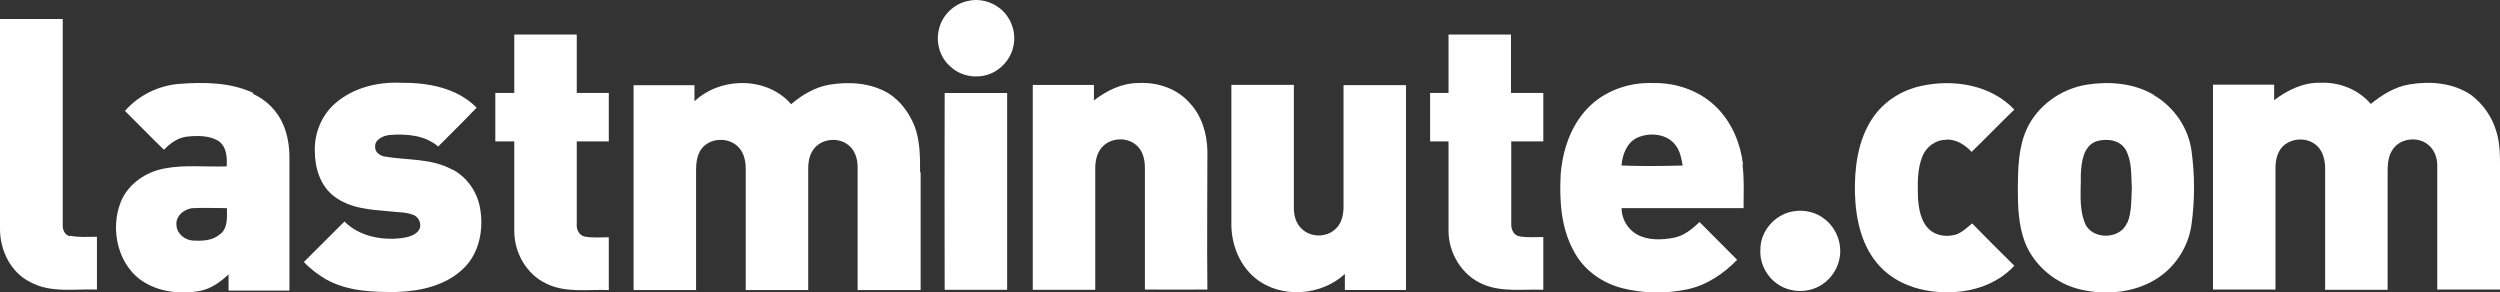 <svg xmlns="http://www.w3.org/2000/svg" fill="none" viewBox="0 0 154 18" height="18" width="154">
<rect x="0" y="0" width="154" height="18" fill="#333333" stroke="none"/>
<g clip-path="url(#clip0_16059_43275)">
<path fill="white" d="M61.631 0.545C61.072 0.083 60.299 -0.115 59.592 0.067C58.736 0.248 58.013 0.974 57.832 1.832C57.635 2.657 57.914 3.564 58.556 4.109C59.279 4.785 60.431 4.901 61.286 4.406C61.878 4.059 62.322 3.465 62.437 2.789C62.602 1.964 62.273 1.073 61.631 0.545Z"></path>
<path fill="white" d="M4.309 14.552C4.013 14.486 3.849 14.173 3.865 13.892C3.865 9.652 3.865 5.412 3.865 1.172C2.582 1.172 1.283 1.172 0 1.172C0 5.478 0 9.801 0 14.107C0 15.427 0.658 16.78 1.859 17.373C3.125 18.067 4.589 17.786 5.971 17.835C5.971 16.747 5.971 15.674 5.971 14.585C5.428 14.585 4.852 14.635 4.309 14.519V14.552Z"></path>
<path fill="white" d="M35.528 8.71C36.186 8.71 36.844 8.71 37.502 8.71C37.502 7.72 37.502 6.714 37.502 5.724C36.844 5.724 36.186 5.724 35.528 5.724C35.528 4.519 35.528 3.331 35.528 2.127C34.245 2.127 32.962 2.127 31.68 2.127C31.68 3.331 31.68 4.519 31.68 5.724C31.285 5.724 30.907 5.724 30.512 5.724C30.512 6.714 30.512 7.72 30.512 8.71C30.907 8.71 31.285 8.71 31.68 8.71C31.68 10.558 31.68 12.389 31.68 14.237C31.68 15.557 32.42 16.877 33.62 17.454C34.821 18.065 36.203 17.817 37.502 17.867C37.502 16.778 37.502 15.705 37.502 14.616C36.992 14.616 36.482 14.666 35.989 14.567C35.643 14.468 35.495 14.105 35.528 13.775C35.528 12.092 35.528 10.409 35.528 8.726V8.71Z"></path>
<path fill="white" d="M95.051 5.724C94.393 5.724 93.735 5.724 93.077 5.724C93.077 4.519 93.077 3.331 93.077 2.127C91.794 2.127 90.512 2.127 89.229 2.127V5.724H88.094C88.094 6.714 88.094 7.703 88.094 8.71C88.472 8.71 88.85 8.71 89.229 8.71C89.229 10.558 89.229 12.389 89.229 14.22C89.229 15.59 90.051 16.959 91.334 17.504C92.502 18.015 93.818 17.801 95.068 17.85C95.068 16.761 95.068 15.689 95.068 14.6C94.558 14.6 94.048 14.649 93.554 14.55C93.209 14.468 93.077 14.088 93.094 13.758C93.094 12.076 93.094 10.393 93.094 8.71C93.752 8.71 94.41 8.71 95.068 8.71C95.068 7.72 95.068 6.714 95.068 5.724H95.051Z"></path>
<path fill="white" d="M15.609 5.727C14.194 5.067 12.582 5.051 11.053 5.166C9.77 5.265 8.553 5.859 7.697 6.832C8.503 7.624 9.293 8.449 10.099 9.225C10.477 8.829 10.954 8.482 11.513 8.416C12.155 8.35 12.878 8.334 13.454 8.68C13.964 9.027 13.997 9.703 13.964 10.248C12.681 10.297 11.382 10.132 10.115 10.38C8.98 10.594 7.911 11.32 7.451 12.409C6.743 14.141 7.27 16.451 8.947 17.425C9.934 18.002 11.135 18.117 12.237 17.936C12.944 17.82 13.569 17.392 14.079 16.897C14.079 17.227 14.079 17.556 14.079 17.903H17.829C17.829 15.181 17.829 12.442 17.829 9.72C17.829 9.043 17.73 8.35 17.467 7.723C17.122 6.865 16.415 6.156 15.576 5.777L15.609 5.727ZM13.569 14.405C13.125 14.834 12.451 14.851 11.875 14.818C11.382 14.785 10.905 14.405 10.872 13.894C10.79 13.316 11.349 12.854 11.892 12.821C12.582 12.788 13.29 12.821 13.98 12.821C13.98 13.366 14.046 14.042 13.569 14.422V14.405Z"></path>
<path fill="white" d="M27.88 10.461C26.597 9.735 25.068 9.884 23.653 9.636C23.39 9.57 23.11 9.389 23.11 9.075C23.061 8.597 23.587 8.366 23.982 8.316C25.018 8.234 26.17 8.316 26.992 9.026C27.781 8.234 28.587 7.442 29.36 6.633C28.143 5.396 26.334 5.083 24.689 5.099C23.242 5.033 21.729 5.413 20.627 6.386C19.804 7.112 19.36 8.217 19.393 9.306C19.393 10.329 19.722 11.434 20.561 12.078C21.531 12.837 22.798 12.919 23.982 13.018C24.476 13.084 24.985 13.051 25.446 13.233C25.841 13.365 26.038 13.909 25.758 14.239C25.495 14.536 25.084 14.619 24.722 14.668C23.489 14.817 22.123 14.553 21.219 13.645C20.38 14.47 19.558 15.312 18.719 16.137C19.113 16.566 19.59 16.912 20.084 17.209C21.416 17.951 22.979 18.001 24.459 17.985C25.939 17.935 27.518 17.572 28.587 16.5C29.509 15.592 29.788 14.19 29.591 12.936C29.443 11.896 28.818 10.94 27.88 10.445V10.461Z"></path>
<path fill="white" d="M56.678 10.61C56.678 9.653 56.678 8.663 56.332 7.756C56.003 6.947 55.461 6.205 54.72 5.743C53.635 5.1 52.319 5.017 51.102 5.215C50.214 5.364 49.408 5.842 48.733 6.419C47.253 4.704 44.391 4.72 42.779 6.238C42.779 5.908 42.779 5.578 42.779 5.248H39.029V17.869C40.312 17.869 41.595 17.869 42.878 17.869C42.878 15.411 42.878 12.969 42.878 10.511C42.878 10.049 42.927 9.554 43.207 9.175C43.7 8.515 44.753 8.432 45.378 8.96C45.806 9.307 45.937 9.868 45.937 10.396C45.937 12.887 45.937 15.378 45.937 17.869H49.786C49.786 15.378 49.786 12.887 49.786 10.379C49.786 9.917 49.885 9.422 50.214 9.076C50.74 8.515 51.694 8.465 52.27 8.944C52.664 9.257 52.829 9.785 52.829 10.28C52.829 12.804 52.829 15.345 52.829 17.869C54.128 17.869 55.411 17.869 56.711 17.869C56.711 15.461 56.711 13.052 56.711 10.627L56.678 10.61Z"></path>
<path fill="white" d="M74.376 9.321C74.359 8.265 74.047 7.16 73.307 6.368C72.534 5.461 71.3 5.048 70.132 5.114C69.113 5.114 68.175 5.576 67.386 6.187C67.386 5.873 67.386 5.56 67.386 5.23C66.136 5.23 64.886 5.23 63.619 5.23C63.619 9.437 63.619 13.644 63.619 17.851C64.902 17.851 66.185 17.851 67.468 17.851C67.468 15.36 67.468 12.869 67.468 10.361C67.468 9.849 67.6 9.288 68.011 8.942C68.57 8.463 69.475 8.463 70.017 8.958C70.412 9.305 70.527 9.849 70.527 10.361C70.527 12.852 70.527 15.343 70.527 17.835C71.81 17.835 73.093 17.851 74.376 17.835C74.343 14.997 74.376 12.159 74.376 9.305V9.321Z"></path>
<path fill="white" d="M107.371 10.13C107.223 8.876 106.713 7.622 105.825 6.698C104.789 5.609 103.292 5.082 101.811 5.115C100.331 5.065 98.818 5.593 97.782 6.682C96.746 7.771 96.252 9.272 96.137 10.757C96.055 12.357 96.153 14.057 96.959 15.492C97.568 16.647 98.703 17.439 99.936 17.753C101.236 18.082 102.634 18.099 103.95 17.819C105.134 17.571 106.17 16.861 107.009 16.004C106.236 15.228 105.463 14.453 104.69 13.677C104.229 14.123 103.719 14.535 103.078 14.651C102.354 14.783 101.532 14.816 100.858 14.453C100.265 14.139 99.887 13.479 99.887 12.819H107.404C107.404 11.928 107.453 11.037 107.338 10.147L107.371 10.13ZM99.887 10.196C99.936 9.52 100.216 8.777 100.858 8.48C101.631 8.134 102.7 8.233 103.226 8.959C103.506 9.322 103.571 9.767 103.654 10.196C102.404 10.229 101.137 10.246 99.887 10.196Z"></path>
<path fill="white" d="M119.872 8.598C120.48 8.565 121.039 8.911 121.451 9.357C122.339 8.499 123.194 7.608 124.082 6.75C122.635 5.216 120.316 4.853 118.326 5.298C117.108 5.562 115.99 6.288 115.316 7.328C114.444 8.664 114.23 10.33 114.263 11.898C114.312 13.514 114.674 15.23 115.825 16.435C116.993 17.672 118.786 18.101 120.447 17.986C121.796 17.903 123.161 17.375 124.082 16.369C123.211 15.511 122.339 14.636 121.483 13.762C121.171 14.026 120.858 14.323 120.464 14.455C119.921 14.604 119.263 14.537 118.835 14.125C118.309 13.63 118.194 12.855 118.145 12.162C118.128 11.32 118.095 10.429 118.424 9.621C118.654 9.043 119.247 8.598 119.888 8.614L119.872 8.598Z"></path>
<path fill="white" d="M132.669 5.841C131.435 5.115 129.938 4.999 128.557 5.214C126.961 5.461 125.481 6.517 124.823 8.002C124.33 9.124 124.313 10.361 124.297 11.566C124.297 12.688 124.33 13.842 124.725 14.898C125.3 16.4 126.698 17.522 128.244 17.852C129.741 18.182 131.402 18.033 132.735 17.241C133.968 16.515 134.823 15.212 135.004 13.777C135.202 12.308 135.202 10.807 135.004 9.338C134.823 7.886 133.919 6.583 132.669 5.857V5.841ZM131.024 13.727C130.613 14.783 128.82 14.783 128.425 13.727C128.047 12.77 128.195 11.731 128.179 10.741C128.211 9.998 128.327 9.008 129.116 8.711C129.741 8.513 130.58 8.596 130.942 9.223C131.337 9.932 131.271 10.79 131.32 11.566C131.287 12.292 131.32 13.067 131.04 13.743L131.024 13.727Z"></path>
<path fill="white" d="M153.755 8.036C153.492 7.162 152.933 6.386 152.209 5.842C151.107 5.099 149.692 4.984 148.426 5.198C147.521 5.347 146.732 5.842 146.041 6.403C145.284 5.512 144.1 5.05 142.949 5.099C141.896 5.066 140.909 5.545 140.087 6.172C140.087 5.858 140.087 5.545 140.087 5.215C138.837 5.215 137.587 5.215 136.32 5.215C136.32 9.422 136.32 13.629 136.32 17.836C137.603 17.836 138.886 17.836 140.169 17.836V10.362C140.169 9.9 140.268 9.405 140.58 9.059C141.123 8.482 142.11 8.432 142.702 8.96C143.097 9.306 143.228 9.867 143.228 10.379C143.228 12.87 143.228 15.361 143.228 17.853C144.511 17.853 145.794 17.853 147.077 17.853C147.077 15.477 147.077 13.101 147.077 10.725C147.077 10.247 147.077 9.719 147.34 9.29C147.751 8.548 148.853 8.366 149.528 8.877C149.955 9.191 150.153 9.735 150.136 10.247C150.136 12.771 150.136 15.312 150.136 17.836H154.002C154.002 15.345 154.002 12.854 154.002 10.362C154.002 9.587 154.002 8.778 153.755 8.036Z"></path>
<path fill="white" d="M82.762 5.245C82.762 7.736 82.762 10.228 82.762 12.719C82.762 13.197 82.663 13.725 82.301 14.072C81.742 14.649 80.722 14.649 80.163 14.072C79.834 13.758 79.702 13.28 79.702 12.834C79.702 10.294 79.702 7.769 79.702 5.229C78.419 5.229 77.136 5.229 75.853 5.229C75.853 8.116 75.853 11.003 75.853 13.89C75.87 15.111 76.38 16.365 77.334 17.14C78.896 18.411 81.38 18.229 82.844 16.877C82.844 17.206 82.844 17.537 82.844 17.866C84.094 17.866 85.344 17.866 86.61 17.866C86.61 13.659 86.61 9.452 86.61 5.245C85.327 5.245 84.044 5.245 82.762 5.245Z"></path>
<path fill="white" d="M62.023 5.727C60.74 5.727 59.457 5.727 58.191 5.727C58.175 9.769 58.191 13.811 58.191 17.853C59.474 17.853 60.757 17.853 62.04 17.853C62.04 13.811 62.04 9.769 62.04 5.743L62.023 5.727Z"></path>
<path fill="white" d="M112.222 13.364C111.679 13.017 111.005 12.902 110.38 13.034C109.294 13.248 108.423 14.271 108.439 15.393C108.39 16.234 108.85 17.092 109.558 17.538C110.364 18.066 111.482 18.049 112.271 17.505C112.864 17.109 113.258 16.449 113.341 15.756C113.456 14.832 113.012 13.858 112.206 13.364H112.222Z"></path>
</g>
<defs>
<clipPath id="clip0_16059_43275">
<rect fill="white" height="18" width="154"></rect>
</clipPath>
</defs>
</svg>
